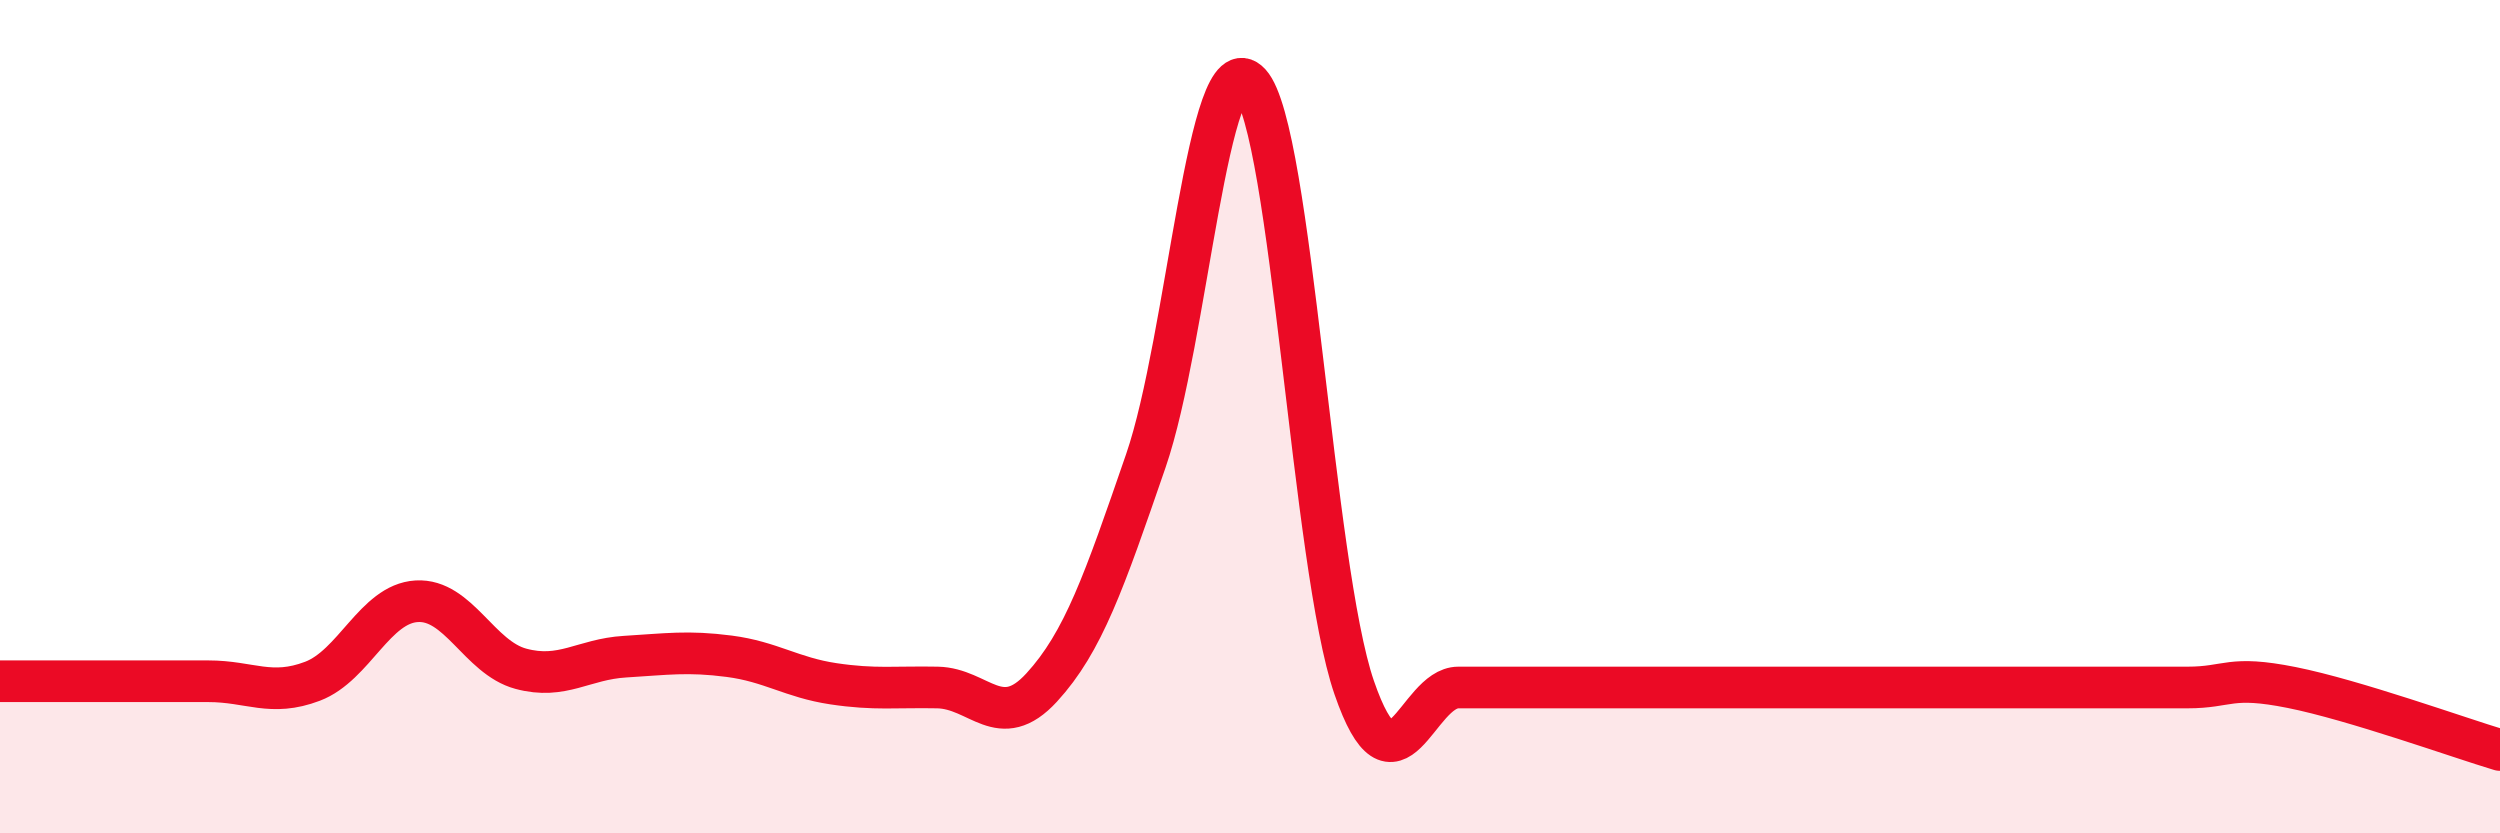 
    <svg width="60" height="20" viewBox="0 0 60 20" xmlns="http://www.w3.org/2000/svg">
      <path
        d="M 0,16.35 C 0.5,16.35 1.5,16.35 2.5,16.35 C 3.5,16.35 4,16.35 5,16.35 C 6,16.35 6.5,16.73 7.5,16.35 C 8.5,15.97 9,14.49 10,14.43 C 11,14.37 11.5,15.78 12.5,16.05 C 13.5,16.32 14,15.82 15,15.76 C 16,15.7 16.5,15.62 17.5,15.75 C 18.5,15.88 19,16.26 20,16.41 C 21,16.56 21.5,16.48 22.5,16.5 C 23.5,16.52 24,17.59 25,16.5 C 26,15.41 26.5,13.96 27.5,11.06 C 28.5,8.16 29,0.91 30,2 C 31,3.09 31.5,13.6 32.5,16.5 C 33.5,19.4 34,16.5 35,16.5 C 36,16.5 36.5,16.5 37.5,16.5 C 38.5,16.5 39,16.5 40,16.5 C 41,16.5 41.5,16.5 42.5,16.5 C 43.5,16.5 44,16.5 45,16.5 C 46,16.5 46.5,16.5 47.5,16.5 C 48.5,16.5 49,16.5 50,16.5 C 51,16.5 51.5,16.5 52.5,16.5 C 53.5,16.5 53.5,16.2 55,16.5 C 56.5,16.8 59,17.7 60,18L60 20L0 20Z"
        fill="#EB0A25"
        opacity="0.1"
        stroke-linecap="round"
        stroke-linejoin="round"
      />
      <path
        d="M 0,16.35 C 0.5,16.35 1.5,16.35 2.5,16.35 C 3.5,16.35 4,16.35 5,16.35 C 6,16.35 6.5,16.73 7.5,16.35 C 8.5,15.97 9,14.49 10,14.43 C 11,14.37 11.5,15.78 12.5,16.05 C 13.5,16.32 14,15.82 15,15.76 C 16,15.7 16.5,15.62 17.5,15.75 C 18.5,15.88 19,16.26 20,16.41 C 21,16.56 21.5,16.48 22.5,16.5 C 23.5,16.52 24,17.59 25,16.5 C 26,15.41 26.5,13.96 27.5,11.06 C 28.5,8.16 29,0.91 30,2 C 31,3.09 31.5,13.6 32.5,16.5 C 33.5,19.4 34,16.5 35,16.5 C 36,16.5 36.5,16.5 37.5,16.5 C 38.5,16.5 39,16.5 40,16.5 C 41,16.5 41.5,16.5 42.5,16.5 C 43.5,16.5 44,16.5 45,16.5 C 46,16.5 46.5,16.5 47.5,16.5 C 48.5,16.5 49,16.5 50,16.5 C 51,16.5 51.5,16.5 52.5,16.5 C 53.5,16.5 53.5,16.2 55,16.5 C 56.5,16.8 59,17.7 60,18"
        stroke="#EB0A25"
        stroke-width="1"
        fill="none"
        stroke-linecap="round"
        stroke-linejoin="round"
      />
    </svg>
  